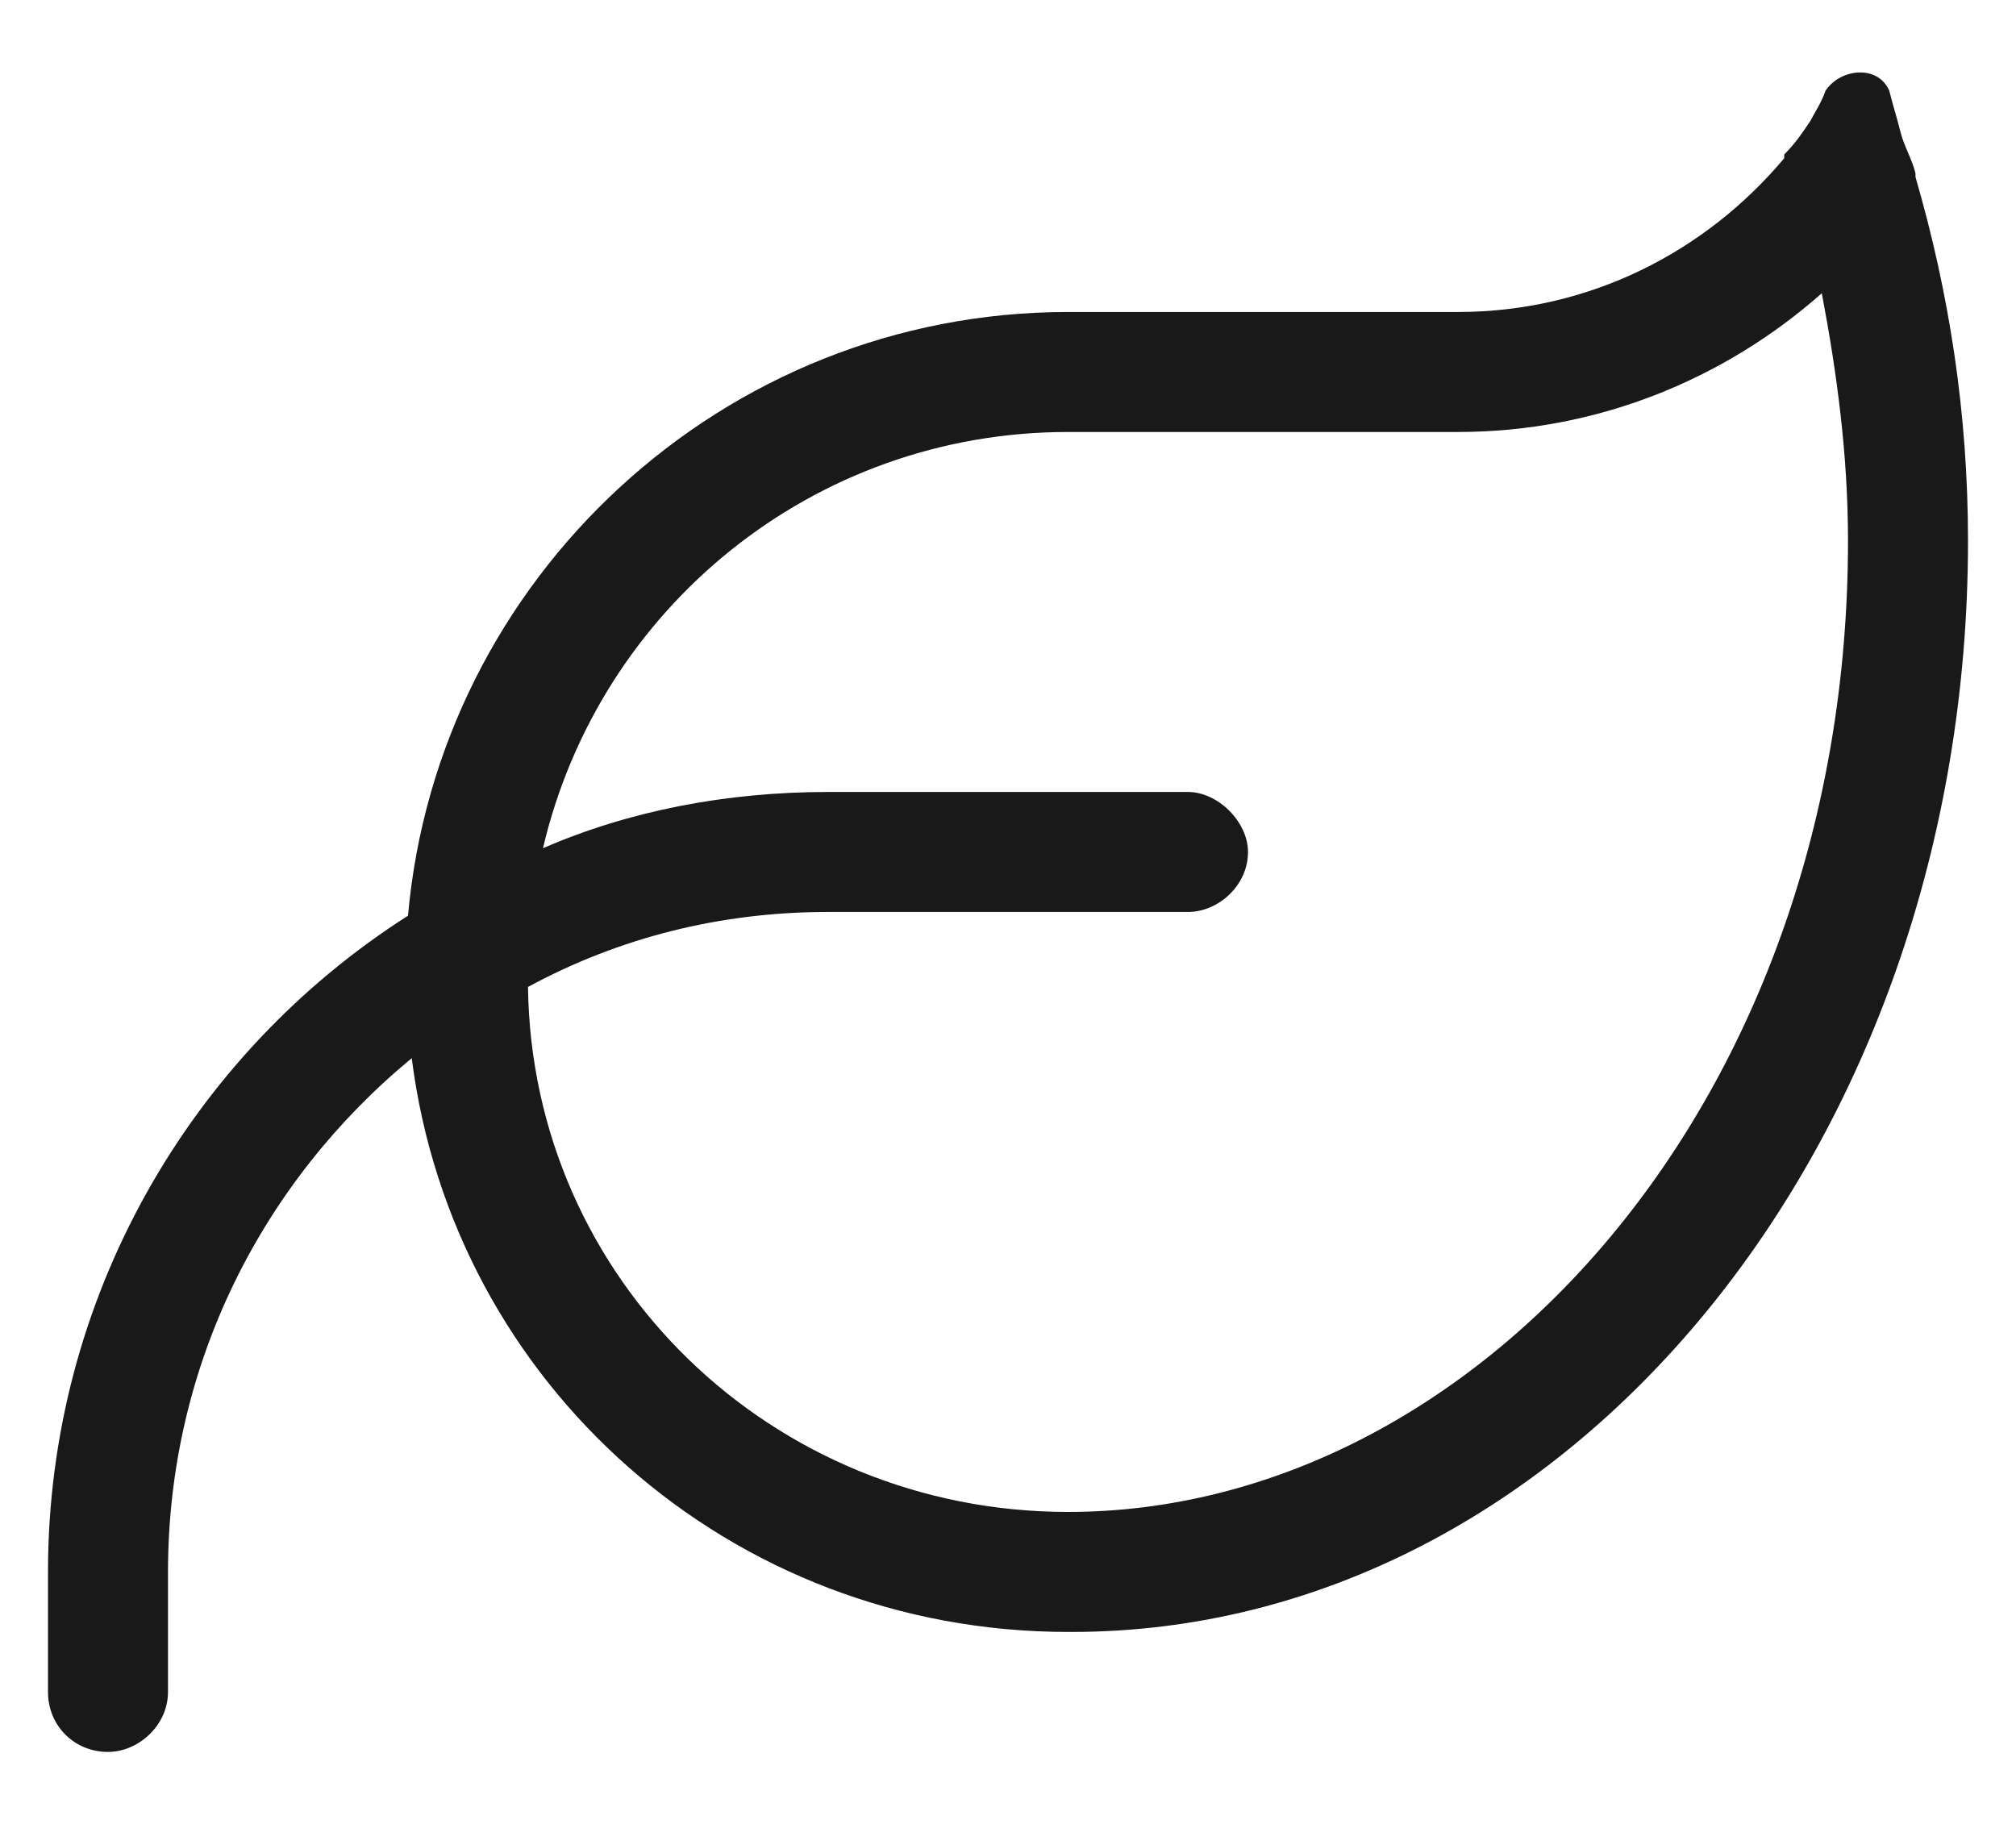 <svg width="21" height="19" viewBox="0 0 21 19" fill="none" xmlns="http://www.w3.org/2000/svg">
<path d="M5.656 8.836C6.555 8.445 7.57 8.25 8.625 8.25H12.375C12.688 8.25 13 8.562 13 8.875C13 9.227 12.688 9.5 12.375 9.5H8.625C7.492 9.5 6.438 9.773 5.5 10.281C5.539 13.328 8.039 15.75 11.125 15.75C15.383 15.75 19.25 11.453 19.25 5.633C19.25 4.734 19.133 3.875 18.977 3.055C17.961 3.953 16.633 4.5 15.188 4.5H11.125C8.469 4.5 6.242 6.336 5.656 8.836ZM4.25 9.539C4.562 6.023 7.531 3.25 11.125 3.25H15.188C16.555 3.25 17.766 2.625 18.586 1.648V1.609C18.703 1.492 18.781 1.375 18.859 1.258C18.898 1.18 18.977 1.062 19.016 0.945C19.172 0.711 19.562 0.672 19.68 0.945C19.719 1.102 19.758 1.219 19.797 1.375C19.836 1.531 19.914 1.648 19.953 1.805V1.844C20.305 3.055 20.5 4.305 20.5 5.633C20.5 11.922 16.32 17 11.164 17H11.125C7.609 17 4.719 14.422 4.289 11.023C2.727 12.312 1.75 14.227 1.75 16.375V17.625C1.75 17.977 1.438 18.25 1.125 18.25C0.773 18.25 0.5 17.977 0.5 17.625V16.375C0.5 13.523 1.984 10.984 4.25 9.539Z" fill="#191919"/>
</svg>
